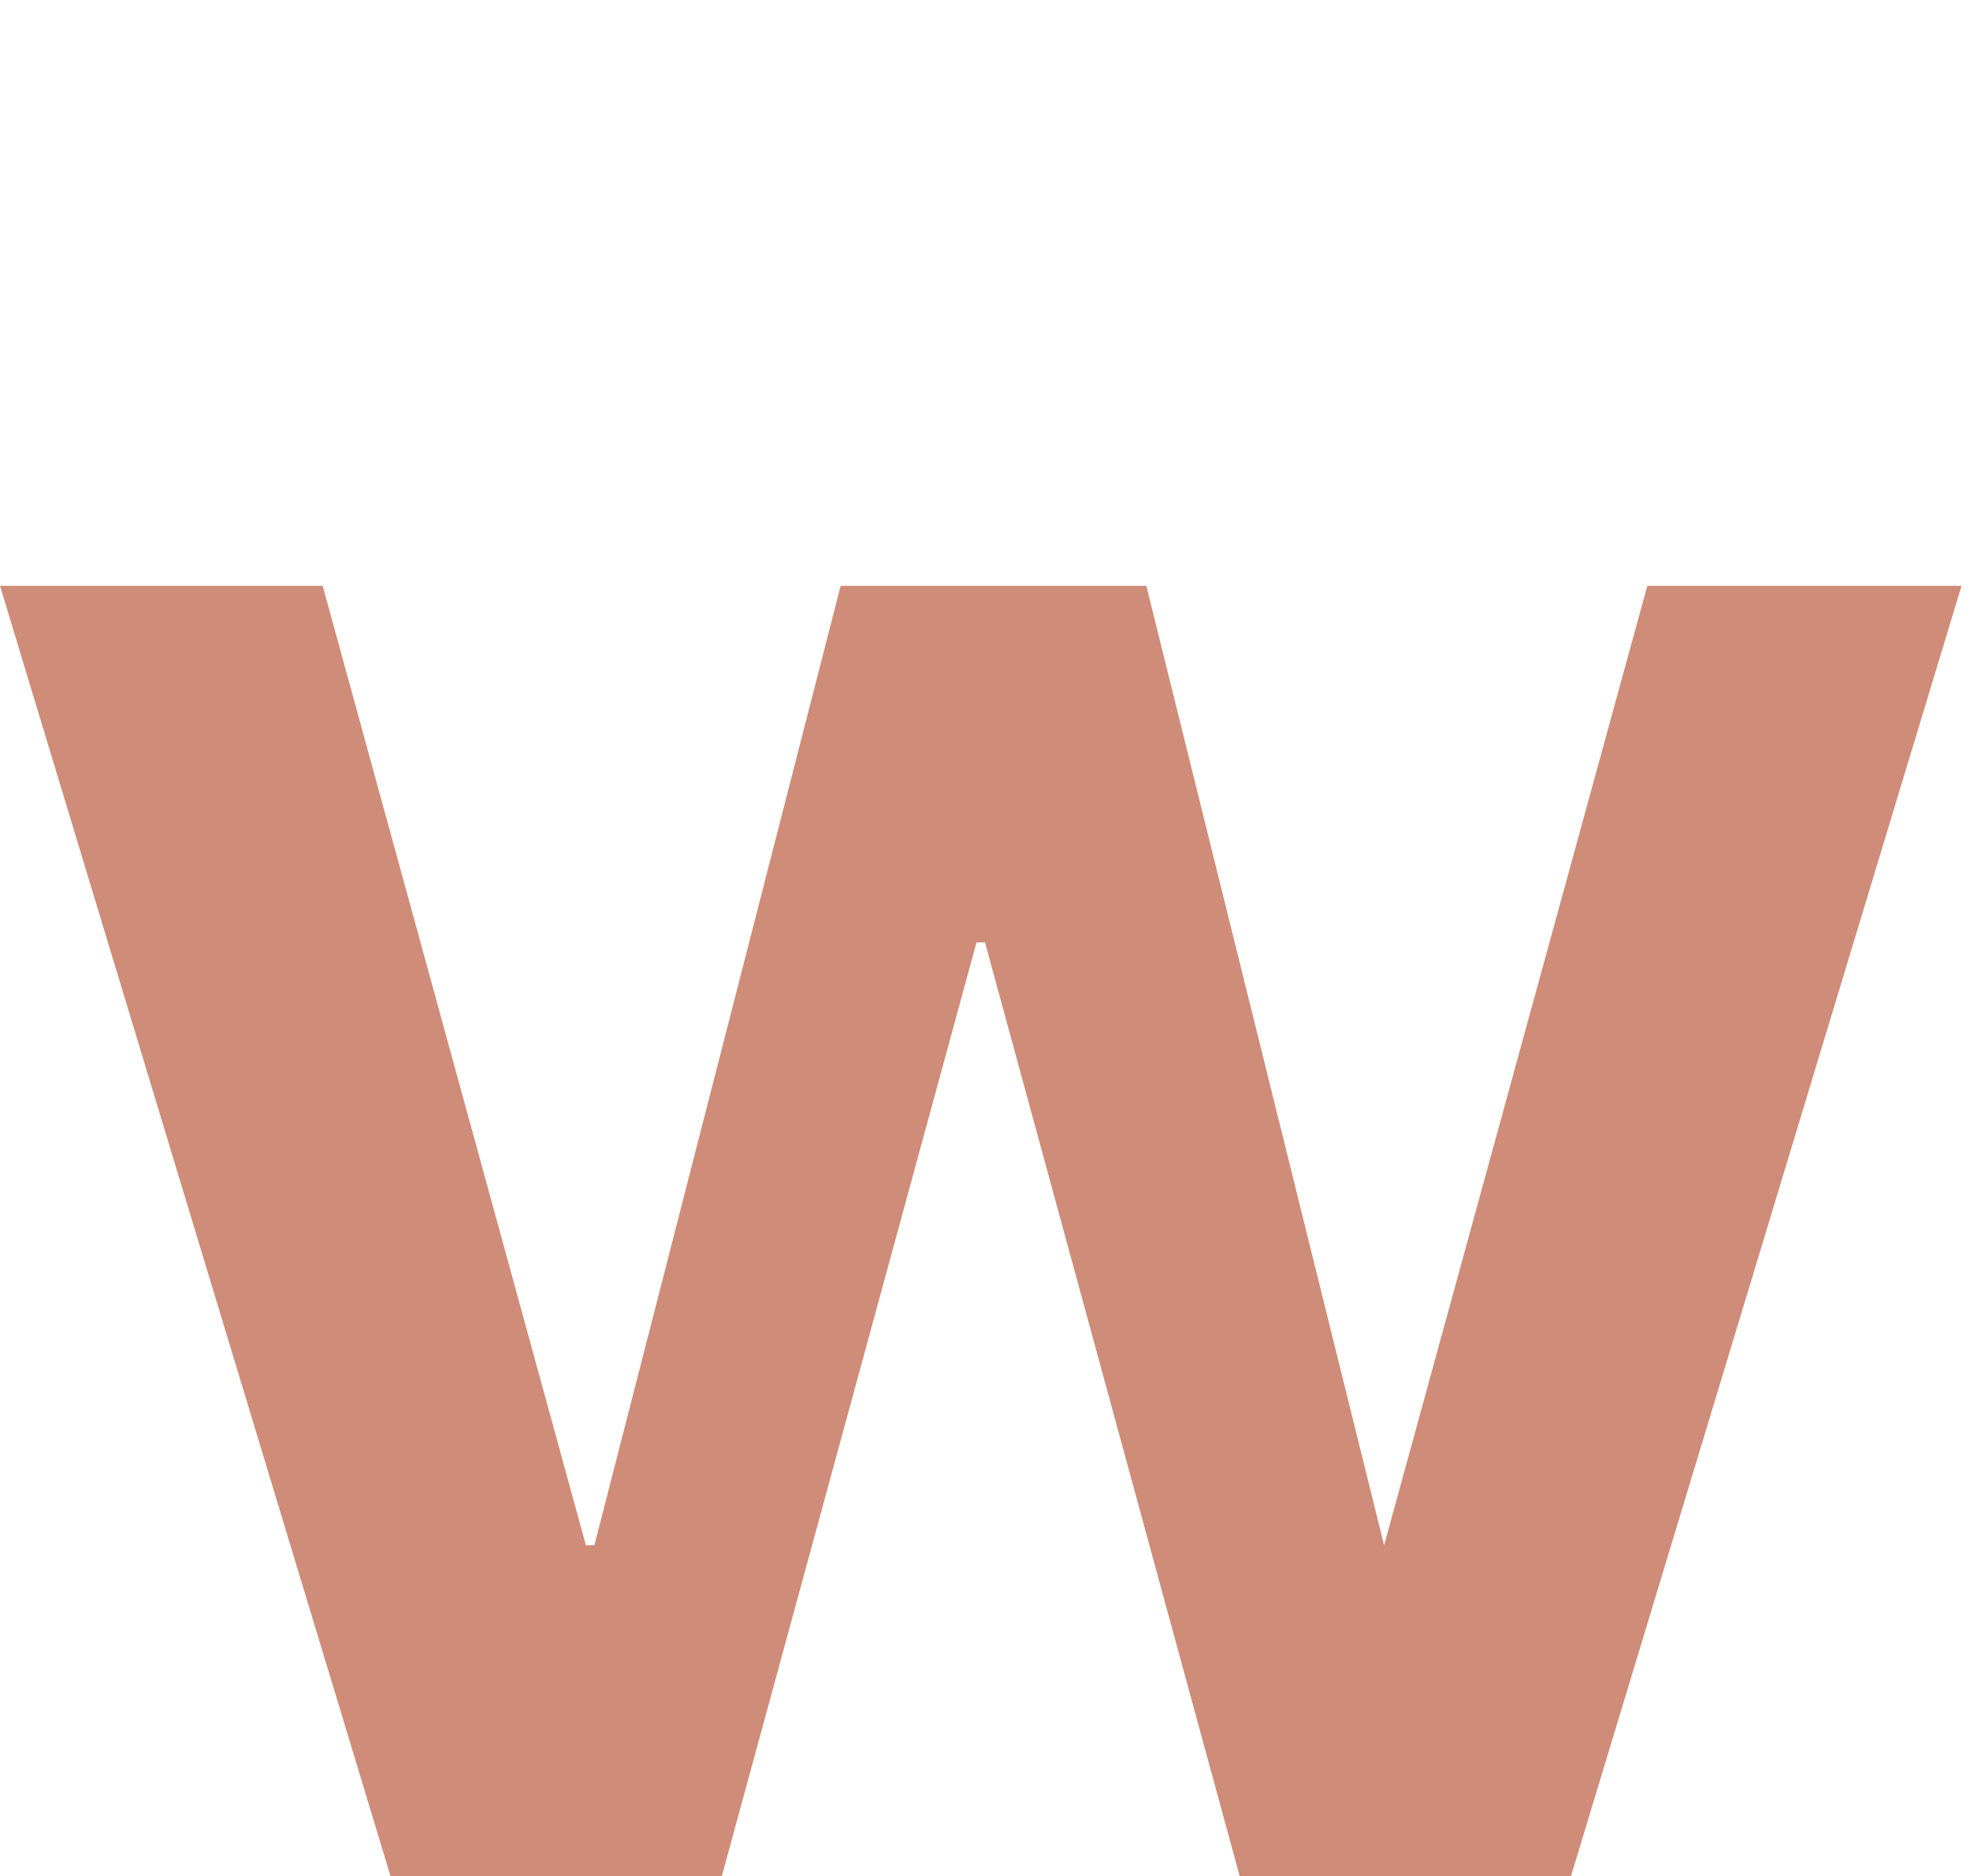 <?xml version="1.0" encoding="utf-8"?>
<!-- Generator: Adobe Illustrator 28.2.0, SVG Export Plug-In . SVG Version: 6.00 Build 0)  -->
<svg version="1.1" xmlns="http://www.w3.org/2000/svg" xmlns:xlink="http://www.w3.org/1999/xlink" x="0px" y="0px"
	 viewBox="0 0 23.2 22.1" style="enable-background:new 0 0 23.2 22.1;" xml:space="preserve">
<style type="text/css">
	.st0{display:none;}
	.st1{display:inline;fill:#51B333;}
	.st2{display:inline;fill:#CF8C78;}
	.st3{fill:#CF8C78;}
	.st4{display:inline;fill:#D79478;}
</style>
<g id="レイヤー_3" class="st0">
	<rect x="10.8" class="st1" width="1.5" height="22.1"/>
</g>
<g id="レイヤー_17" class="st0">
	<path class="st2" d="M12,22.1c-4.4,0-7.7-3-7.7-7.9c0-5,3.3-8,7.6-8c4.8,0,7,3.6,7,7.7v1.2H8c0.2,2.7,1.6,4.2,4,4.2
		c1.7,0,2.8-0.8,3.3-2.3h3.5C18.2,20.3,15.4,22.1,12,22.1z M8.1,12.6h7.2c0-1.9-1.1-3.6-3.4-3.6C9.9,9,8.5,10.3,8.1,12.6z"/>
</g>
<g id="レイヤー_18">
	<path class="st3" d="M16.3,18.2L16.3,18.2l3.1-11.3h3.7l-4.6,15.2h-3.9l-3-11h-0.1l-3,11H4.6L0,6.9h3.8l3.1,11.3H7L9.9,6.9h3.6
		L16.3,18.2z"/>
</g>
<g id="レイヤー_1" class="st0">
	<path class="st4" d="M17,15.5L17,15.5l0.1-15.2h3.8v21.4h-3.7L6.2,5.2H6.1v16.6H2.3V0.4H7L17,15.5z"/>
</g>
<g id="レイヤー_2" class="st0">
	<path class="st4" d="M3.8,21.8V0.4h15.4v3.1H7.7v6h10.2v3.1H7.7v6h11.6v3.1H3.8z"/>
</g>
<g id="レイヤー_4" class="st0">
	<path class="st4" d="M11.6,5.2L11.6,5.2L7.3,21.8H3L-2.9,0.4h4.1L5.5,17h0.1L9.7,0.4h4L17.9,17h0.1l4.3-16.6h3.9l-5.9,21.4h-4.4
		L11.6,5.2z"/>
</g>
<g id="レイヤー_5" class="st0">
	<path class="st4" d="M9.4,17.4h4.6v4.3H9.4V17.4z M14.1,0.4l-0.7,14.4h-3.2L9.5,0.4H14.1z"/>
</g>
<g id="レイヤー_6" class="st0">
	<path class="st4" d="M12.2,0c5.2,0,8.1,2.8,8.9,7h-3.9c-0.5-2.4-2.1-3.9-5-3.9c-4,0-6.3,3-6.3,7.9c0,4.9,2.2,7.9,6.2,7.9
		c3.1,0,5.3-1.9,5.3-4.5v-0.7h-4.1v-2.9h8.1v10.9h-3.1L18,18.7c-0.8,2-3.5,3.4-6.1,3.4c-6,0-10-4.5-10-11.1C1.8,4.4,6,0,12.2,0z"/>
</g>
<g id="レイヤー_7" class="st0">
	<path class="st4" d="M11.6,22.1c-6.3,0-10.2-4.6-10.2-11.1C1.4,4.6,5.3,0,11.6,0c6.3,0,10.2,4.6,10.2,11.1
		C21.8,17.5,17.9,22.1,11.6,22.1z M11.6,3.1c-4.1,0-6.2,3.2-6.2,7.9c0,4.8,2.1,7.9,6.2,7.9c4.1,0,6.2-3.1,6.2-7.9
		C17.8,6.3,15.7,3.1,11.6,3.1z"/>
</g>
<g id="レイヤー_8" class="st0">
	<path class="st4" d="M4.1,0.4h4v18.3h11v3.1h-15V0.4z"/>
</g>
<g id="レイヤー_9" class="st0">
	<path class="st4" d="M21.1,11.1c0,6.4-4.3,10.7-10.7,10.7H2.1V0.4h8.2C16.8,0.4,21.1,4.6,21.1,11.1z M6,3.5v15.1h4.4
		c4.3,0,6.6-2.8,6.6-7.6c0-4.8-2.4-7.6-6.6-7.6H6z"/>
</g>
<g id="レイヤー_10" class="st0">
	<path class="st4" d="M11.6,5.2L11.6,5.2L7.3,21.8H3L-2.9,0.4h4.1L5.5,17h0.1L9.7,0.4h4L17.9,17h0.1l4.3-16.6h3.9l-5.9,21.4h-4.4
		L11.6,5.2z"/>
</g>
<g id="レイヤー_11" class="st0">
	<path class="st4" d="M9.6,0.4h4v21.4h-4V0.4z"/>
</g>
<g id="レイヤー_12" class="st0">
	<path class="st4" d="M17,15.5L17,15.5l0.1-15.2h3.8v21.4h-3.7L6.2,5.2H6.1v16.6H2.3V0.4H7L17,15.5z"/>
</g>
<g id="レイヤー_13" class="st0">
	<path class="st4" d="M3,21.8V0.4h8.6c5,0,7.7,2,7.7,5.8c0,1.9-1.5,4-3.2,4.5c2.3,0.6,4.1,2.5,4.1,5c0,4-2.9,6.1-7.8,6.1H3z
		 M11.6,9.4c2.7,0,3.9-1.2,3.9-3.1c0-1.9-1.3-3.1-3.9-3.1H6.9v6.1H11.6z M6.9,18.8h5.2c2.8,0,4.2-1.2,4.2-3.3c0-2-1.5-3.3-4.2-3.3
		H6.9V18.8z"/>
</g>
<g id="レイヤー_14" class="st0">
	<path class="st4" d="M6.6,15.3c0.3,2.9,2.8,3.9,5.5,3.9c2.6,0,4.5-1.1,4.5-3.3c0-1.6-0.9-2.4-3.5-2.9l-3.9-0.7
		C6,11.7,3.4,10.2,3.4,6.4c0-3.8,3.4-6.4,8-6.4c5.1,0,8.2,2.2,8.6,6.2h-3.7C16,4.1,14.2,3,11.5,3C8.9,3,7.3,4.3,7.3,6.2
		C7.3,8,8.4,8.5,10.7,9l4.1,0.8c3.5,0.7,5.6,2.4,5.6,5.8c0,3.9-3.6,6.5-8.3,6.5c-5.1,0-9-2.1-9.4-6.8H6.6z"/>
</g>
<g id="レイヤー_15" class="st0">
	<path class="st4" d="M9.6,3.5H1.9V0.4h19.3v3.1h-7.7v18.3h-4V3.5z"/>
</g>
<g id="レイヤー_16" class="st0">
	<path class="st4" d="M2.6,21.8V0.4h9.2c5,0,7.9,2.3,7.9,6.7c0,3.3-2.1,5.3-4.6,6.1l5.4,8.6h-4.3l-4.9-8H6.5v8H2.6z M11.4,10.6
		c3,0,4.5-1.2,4.5-3.6c0-2.3-1.5-3.6-4.5-3.6H6.5v7.1H11.4z"/>
</g>
</svg>
